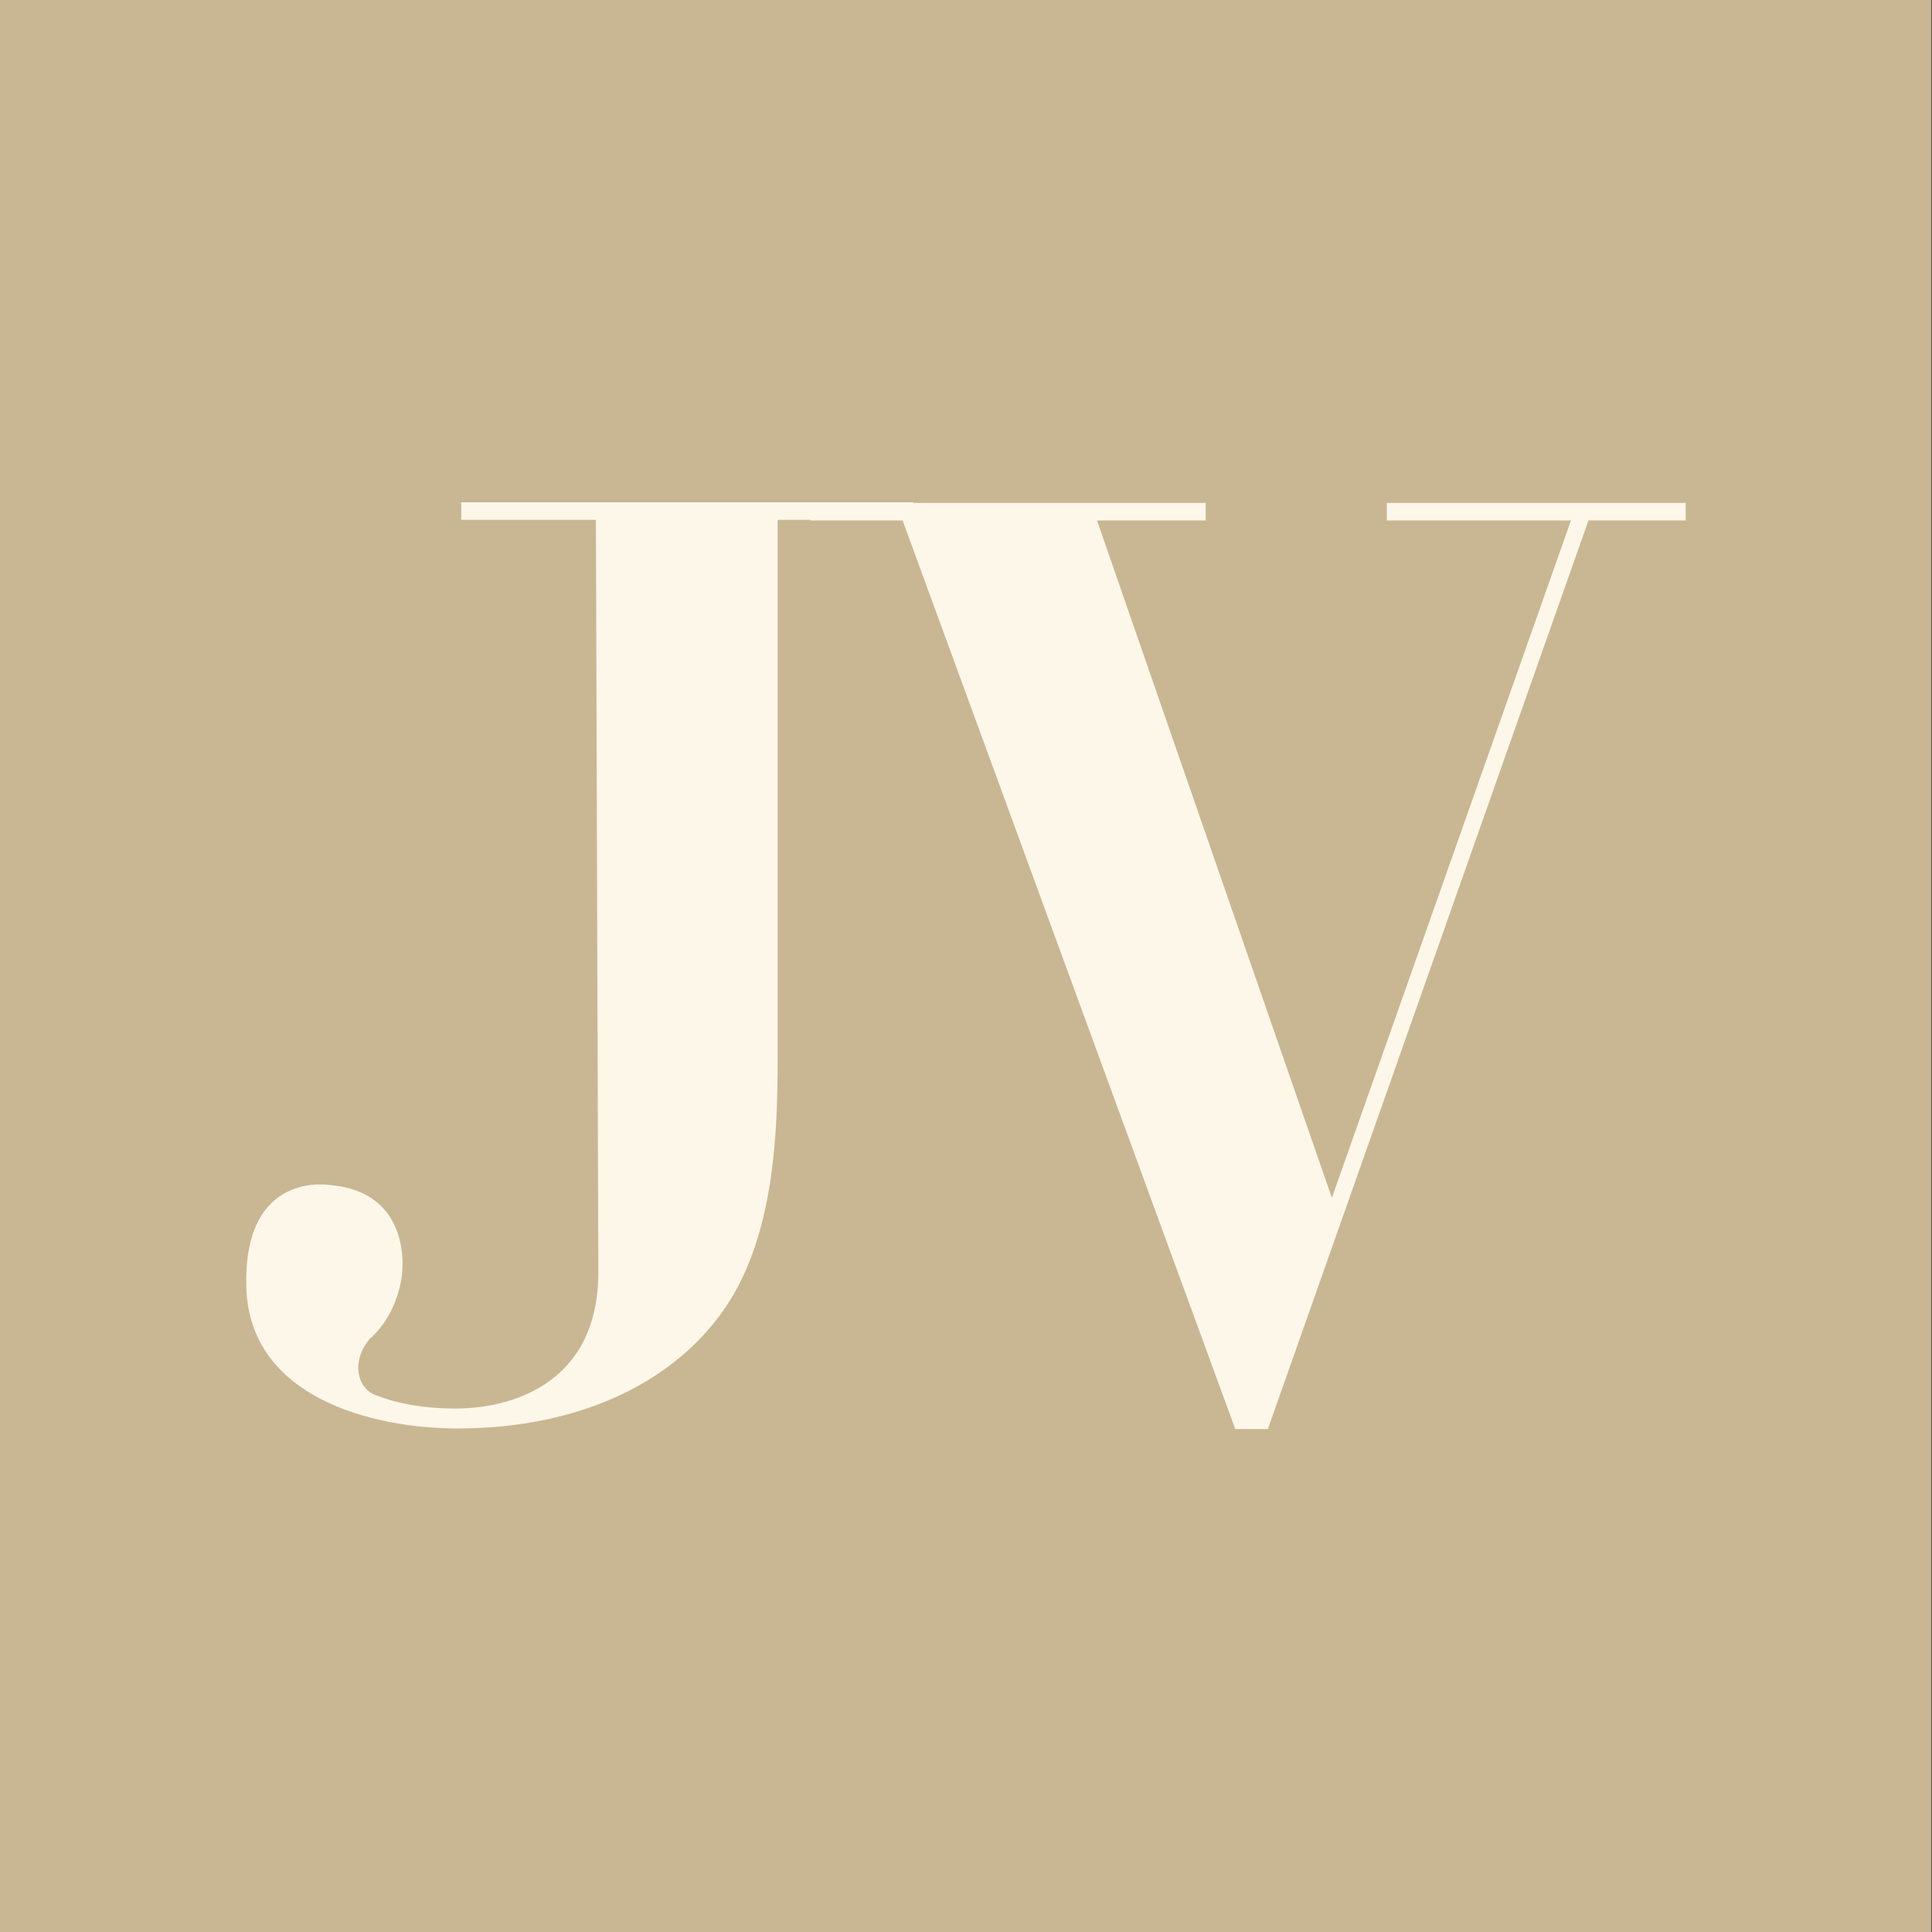 <?xml version="1.0" encoding="UTF-8"?>
<svg id="Laag_1" xmlns="http://www.w3.org/2000/svg" baseProfile="tiny" version="1.2" viewBox="0 0 32 32">
  <rect x="0" y="0" width="32" height="32" fill="#333333" stroke="none"/>
  <!-- Generator: Adobe Illustrator 29.7.0, SVG Export Plug-In . SVG Version: 2.1.1 Build 138)  -->
  <rect x="-.04" y="-.05" width="32.03" height="32.05" fill="#c9b793"/>
  <g>
    <polygon points="22.97 8.33 22.97 8.62 26.02 8.62 22.06 19.84 18.17 8.62 19.97 8.62 19.97 8.33 13.42 8.33 13.42 8.62 14.95 8.62 20.46 23.67 21 23.67 26.31 8.62 27.92 8.62 27.92 8.33 22.97 8.33" fill="#fcf7e9"/>
    <path d="M5.48,19.63c1.36.12,1.18,1.46,1.18,1.46,0,0-.04.65-.54,1.09-.33.4-.18.86.14.94,0,0,.46.21,1.29.21s2.36-.35,2.36-2.26l-.04-12.46h-2.23v-.29s7.49,0,7.49,0v.29s-2.25,0-2.25,0v8.92c0,1.14-.04,2.81-.79,4.01-.84,1.34-2.48,2.12-4.51,2.12-1.39,0-3.44-.5-3.5-2.33-.06-1.97,1.4-1.7,1.4-1.7" fill="#fcf7e9"/>
  </g>
</svg>